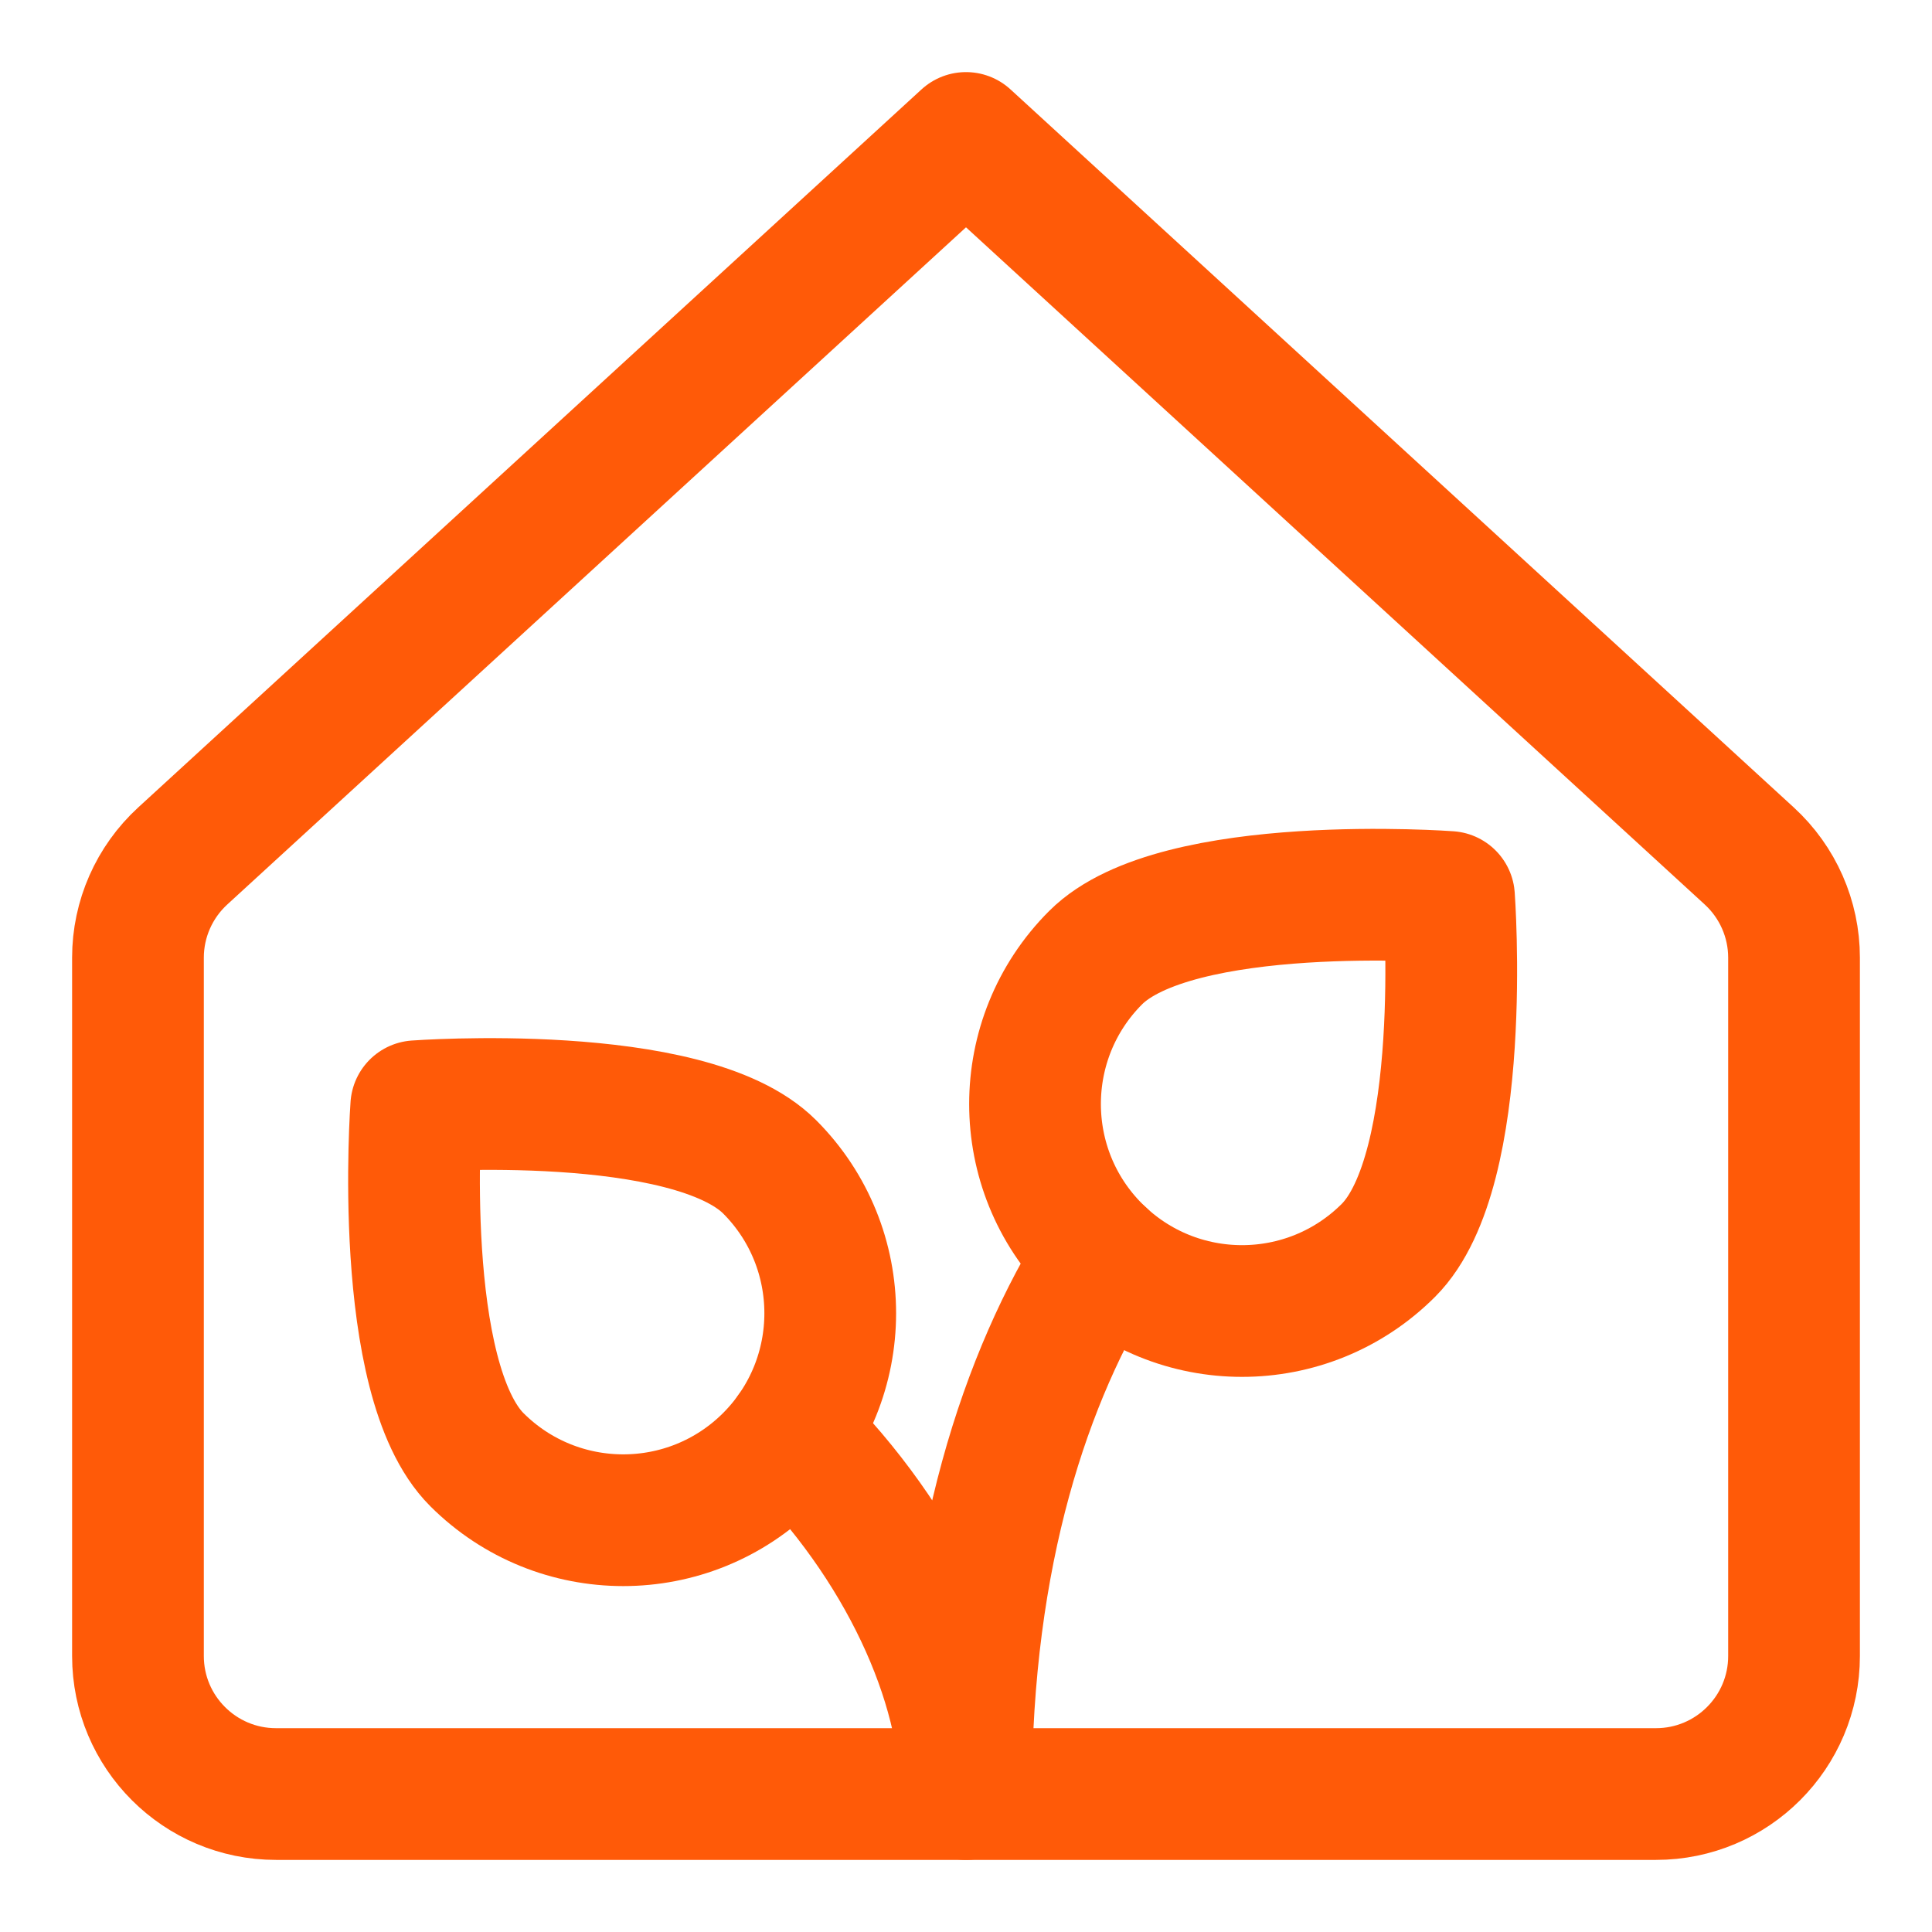<svg width="22" height="22" viewBox="0 0 22 22" fill="none" xmlns="http://www.w3.org/2000/svg">
<g id="Frame" clip-path="url(#clip0_6_2628)">
<g id="green-house--nature-glass-building-plants-crops-produce-farm">
<path id="Vector 3720" d="M1.571 10.905V18.857C1.571 19.725 2.275 20.429 3.143 20.429H18.857C19.725 20.429 20.429 19.725 20.429 18.857V10.905C20.429 10.465 20.244 10.045 19.919 9.747L11 1.571L2.081 9.747C1.756 10.045 1.571 10.465 1.571 10.905Z" stroke="#FF5A08" stroke-width="1.5" stroke-linecap="round" stroke-linejoin="round"/>
<path id="Vector 4510" d="M12.543 14.302C11.688 15.656 11 17.675 11 20.429C11 19.157 10.282 17.572 9.019 16.32" stroke="#FF5A08" stroke-width="1.5" stroke-linecap="round" stroke-linejoin="round"/>
<path id="Ellipse 1922" d="M15.81 14.238C14.889 15.159 13.397 15.159 12.476 14.238C11.556 13.318 11.556 11.825 12.476 10.905C13.397 9.984 16.5 10.214 16.5 10.214C16.5 10.214 16.73 13.318 15.81 14.238Z" stroke="#FF5A08" stroke-width="1.5" stroke-linecap="round" stroke-linejoin="round"/>
<path id="Ellipse 1923" d="M5.43 16.621C6.351 17.541 7.843 17.541 8.764 16.621C9.684 15.7 9.684 14.208 8.764 13.287C7.843 12.367 4.74 12.597 4.74 12.597C4.74 12.597 4.51 15.7 5.43 16.621Z" stroke="#FF5A08" stroke-width="1.5" stroke-linecap="round" stroke-linejoin="round"/>
</g>
</g>
<defs>
<clipPath id="clip0_6_2628">
<rect width="22" height="22" fill="white"/>
</clipPath>
</defs>
</svg>
